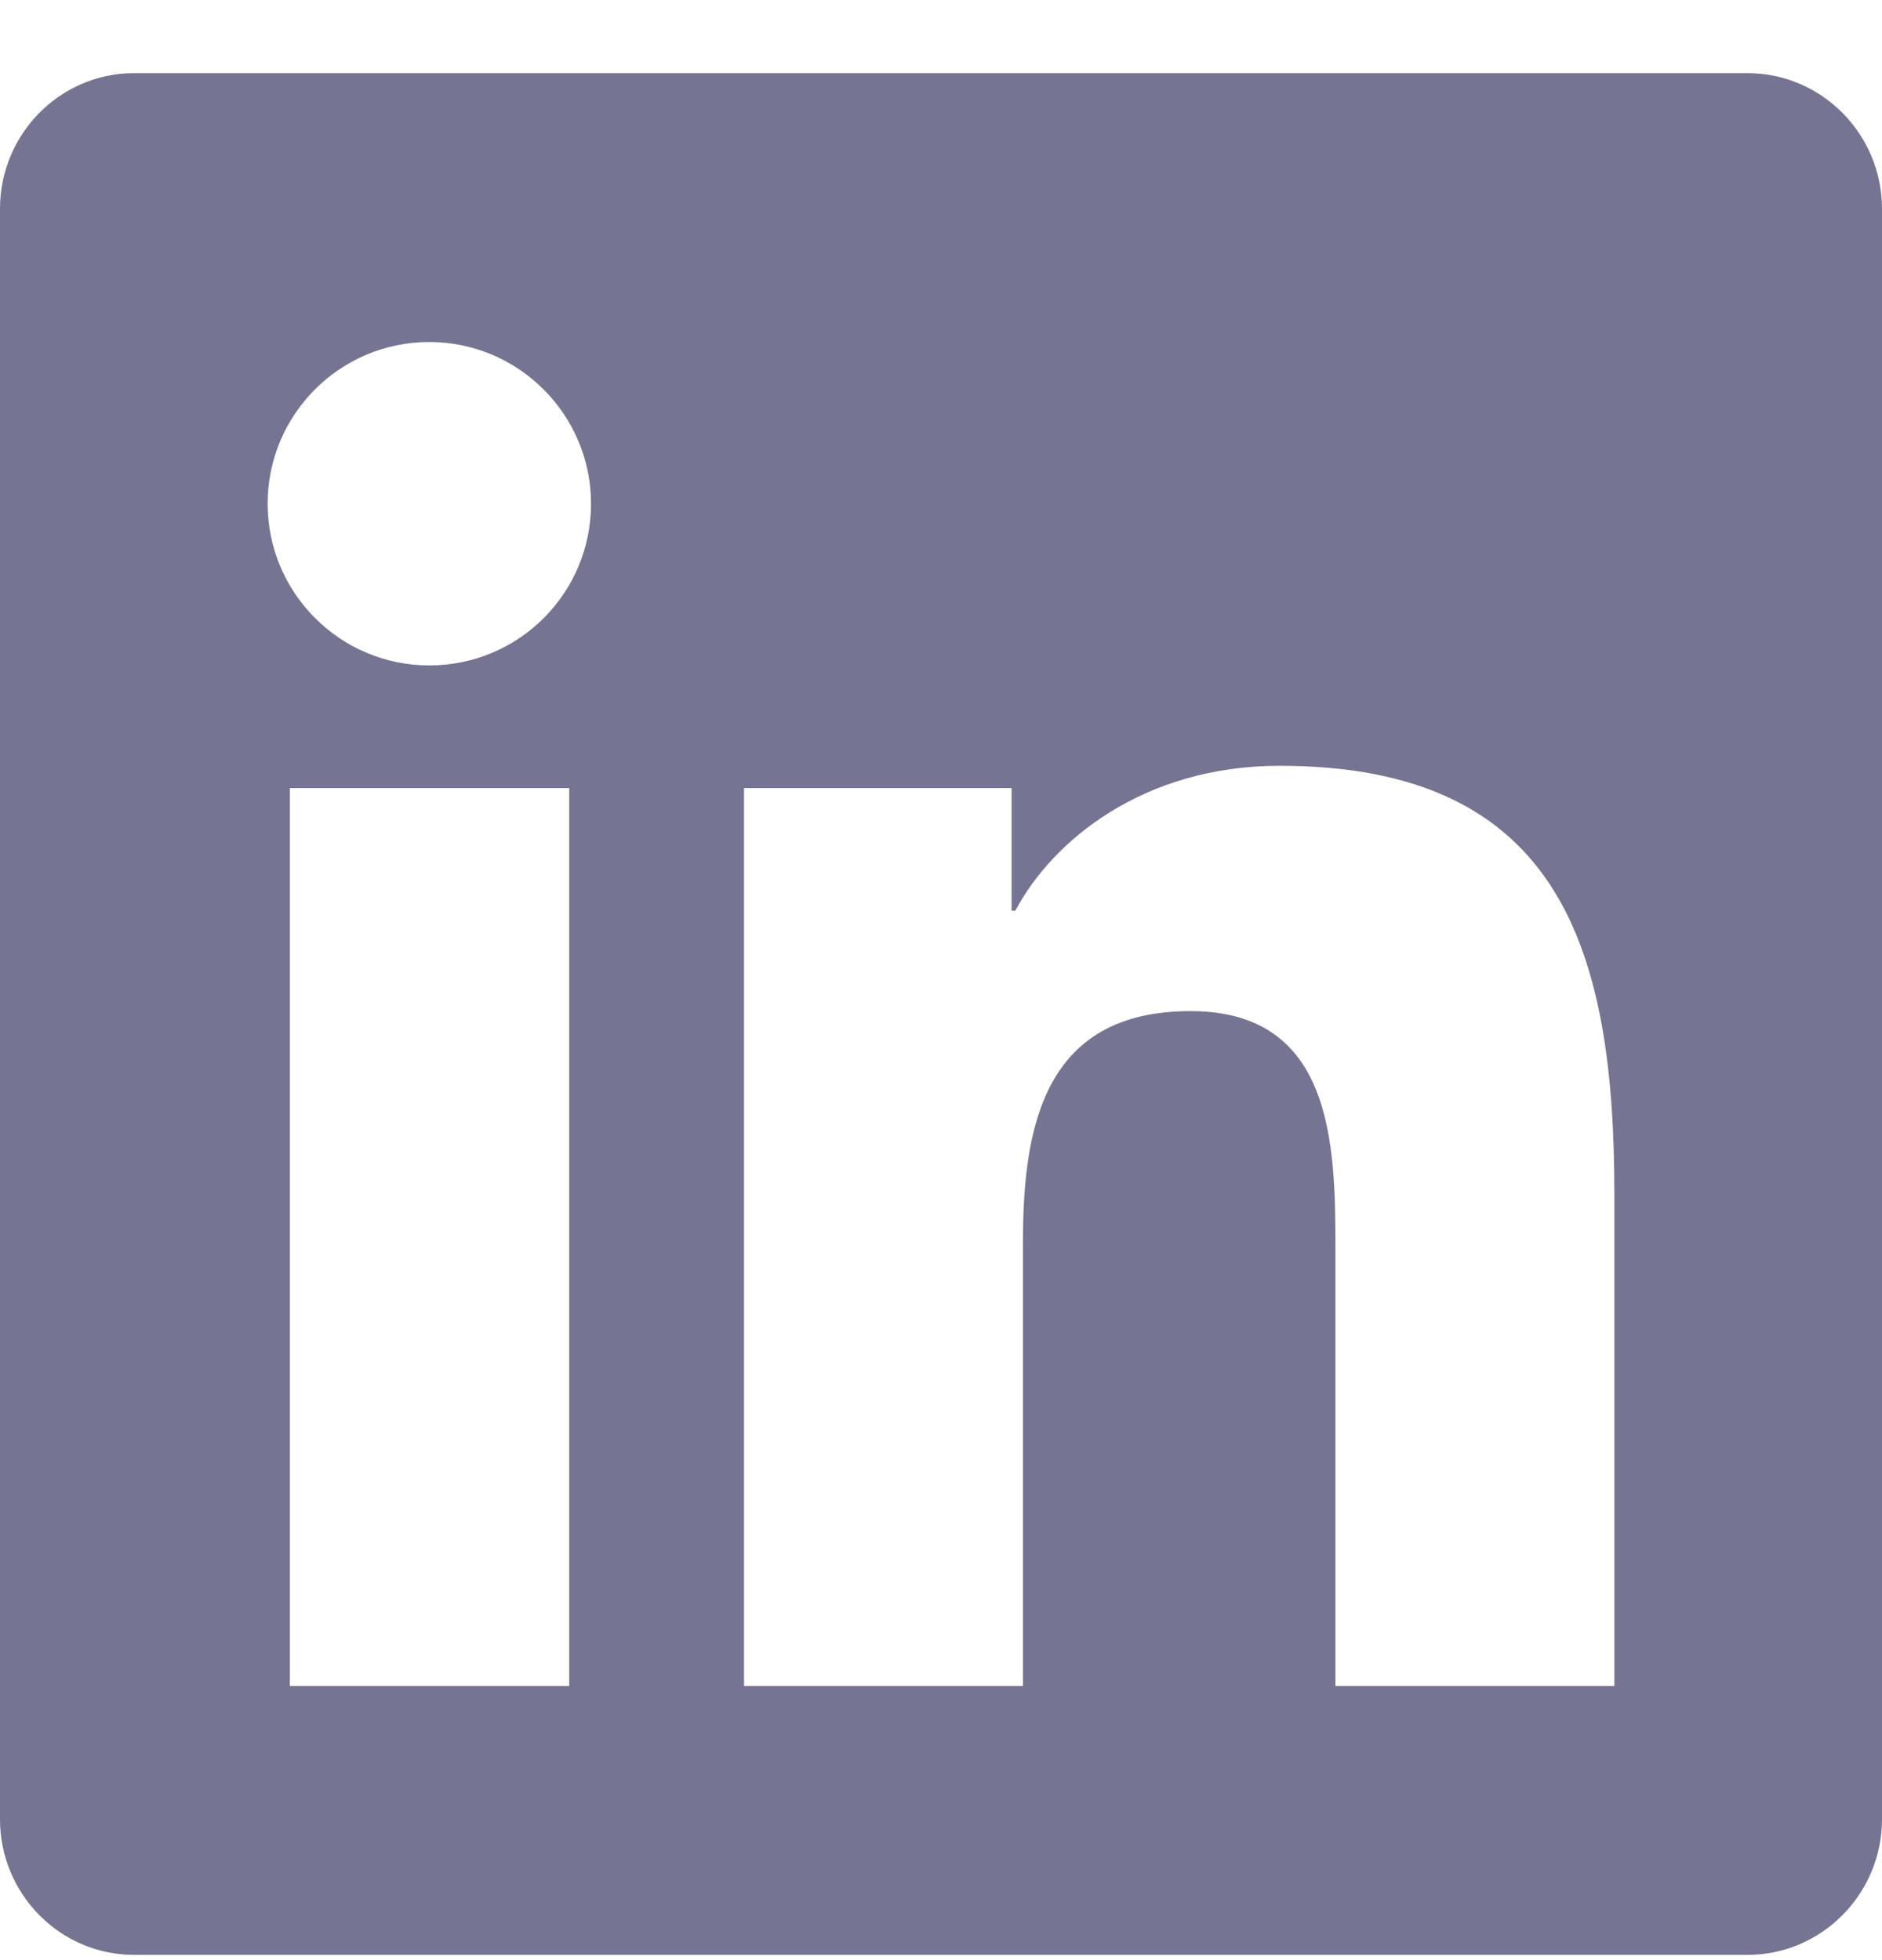<?xml version="1.0" encoding="UTF-8"?>
<svg width="24px" height="25px" viewBox="0 0 24 25" version="1.1" xmlns="http://www.w3.org/2000/svg" xmlns:xlink="http://www.w3.org/1999/xlink">
    <!-- Generator: Sketch 50.2 (55047) - http://www.bohemiancoding.com/sketch -->
    <title>linkedin</title>
    <desc>Created with Sketch.</desc>
    <defs></defs>
    <g id="Symbols" stroke="none" stroke-width="1" fill="none" fill-rule="evenodd">
        <g id="footer" transform="translate(-117, -287)" fill="#757493" fill-rule="nonzero">
            <g id="Group-4" transform="translate(117, 287.207)">
                <g id="linkedin" transform="translate(0, 0.726)">
                    <path d="M22.286,0 L1.709,0 C0.766,0 0,0.777 0,1.73 L0,22.27 C0,23.223 0.766,24 1.709,24 L22.286,24 C23.229,24 24,23.223 24,22.27 L24,1.73 C24,0.777 23.229,0 22.286,0 Z M7.254,20.571 L3.696,20.571 L3.696,9.118 L7.259,9.118 L7.259,20.571 L7.254,20.571 Z M5.475,7.554 C4.334,7.554 3.413,6.627 3.413,5.491 C3.413,4.355 4.334,3.429 5.475,3.429 C6.611,3.429 7.537,4.355 7.537,5.491 C7.537,6.632 6.616,7.554 5.475,7.554 Z M20.587,20.571 L17.03,20.571 L17.03,15 C17.03,13.671 17.004,11.963 15.182,11.963 C13.329,11.963 13.045,13.409 13.045,14.904 L13.045,20.571 L9.488,20.571 L9.488,9.118 L12.9,9.118 L12.9,10.682 L12.948,10.682 C13.425,9.782 14.588,8.834 16.318,8.834 C19.918,8.834 20.587,11.207 20.587,14.293 L20.587,20.571 Z" id="Shape"></path>
                </g>
            </g>
        </g>
    </g>
</svg>